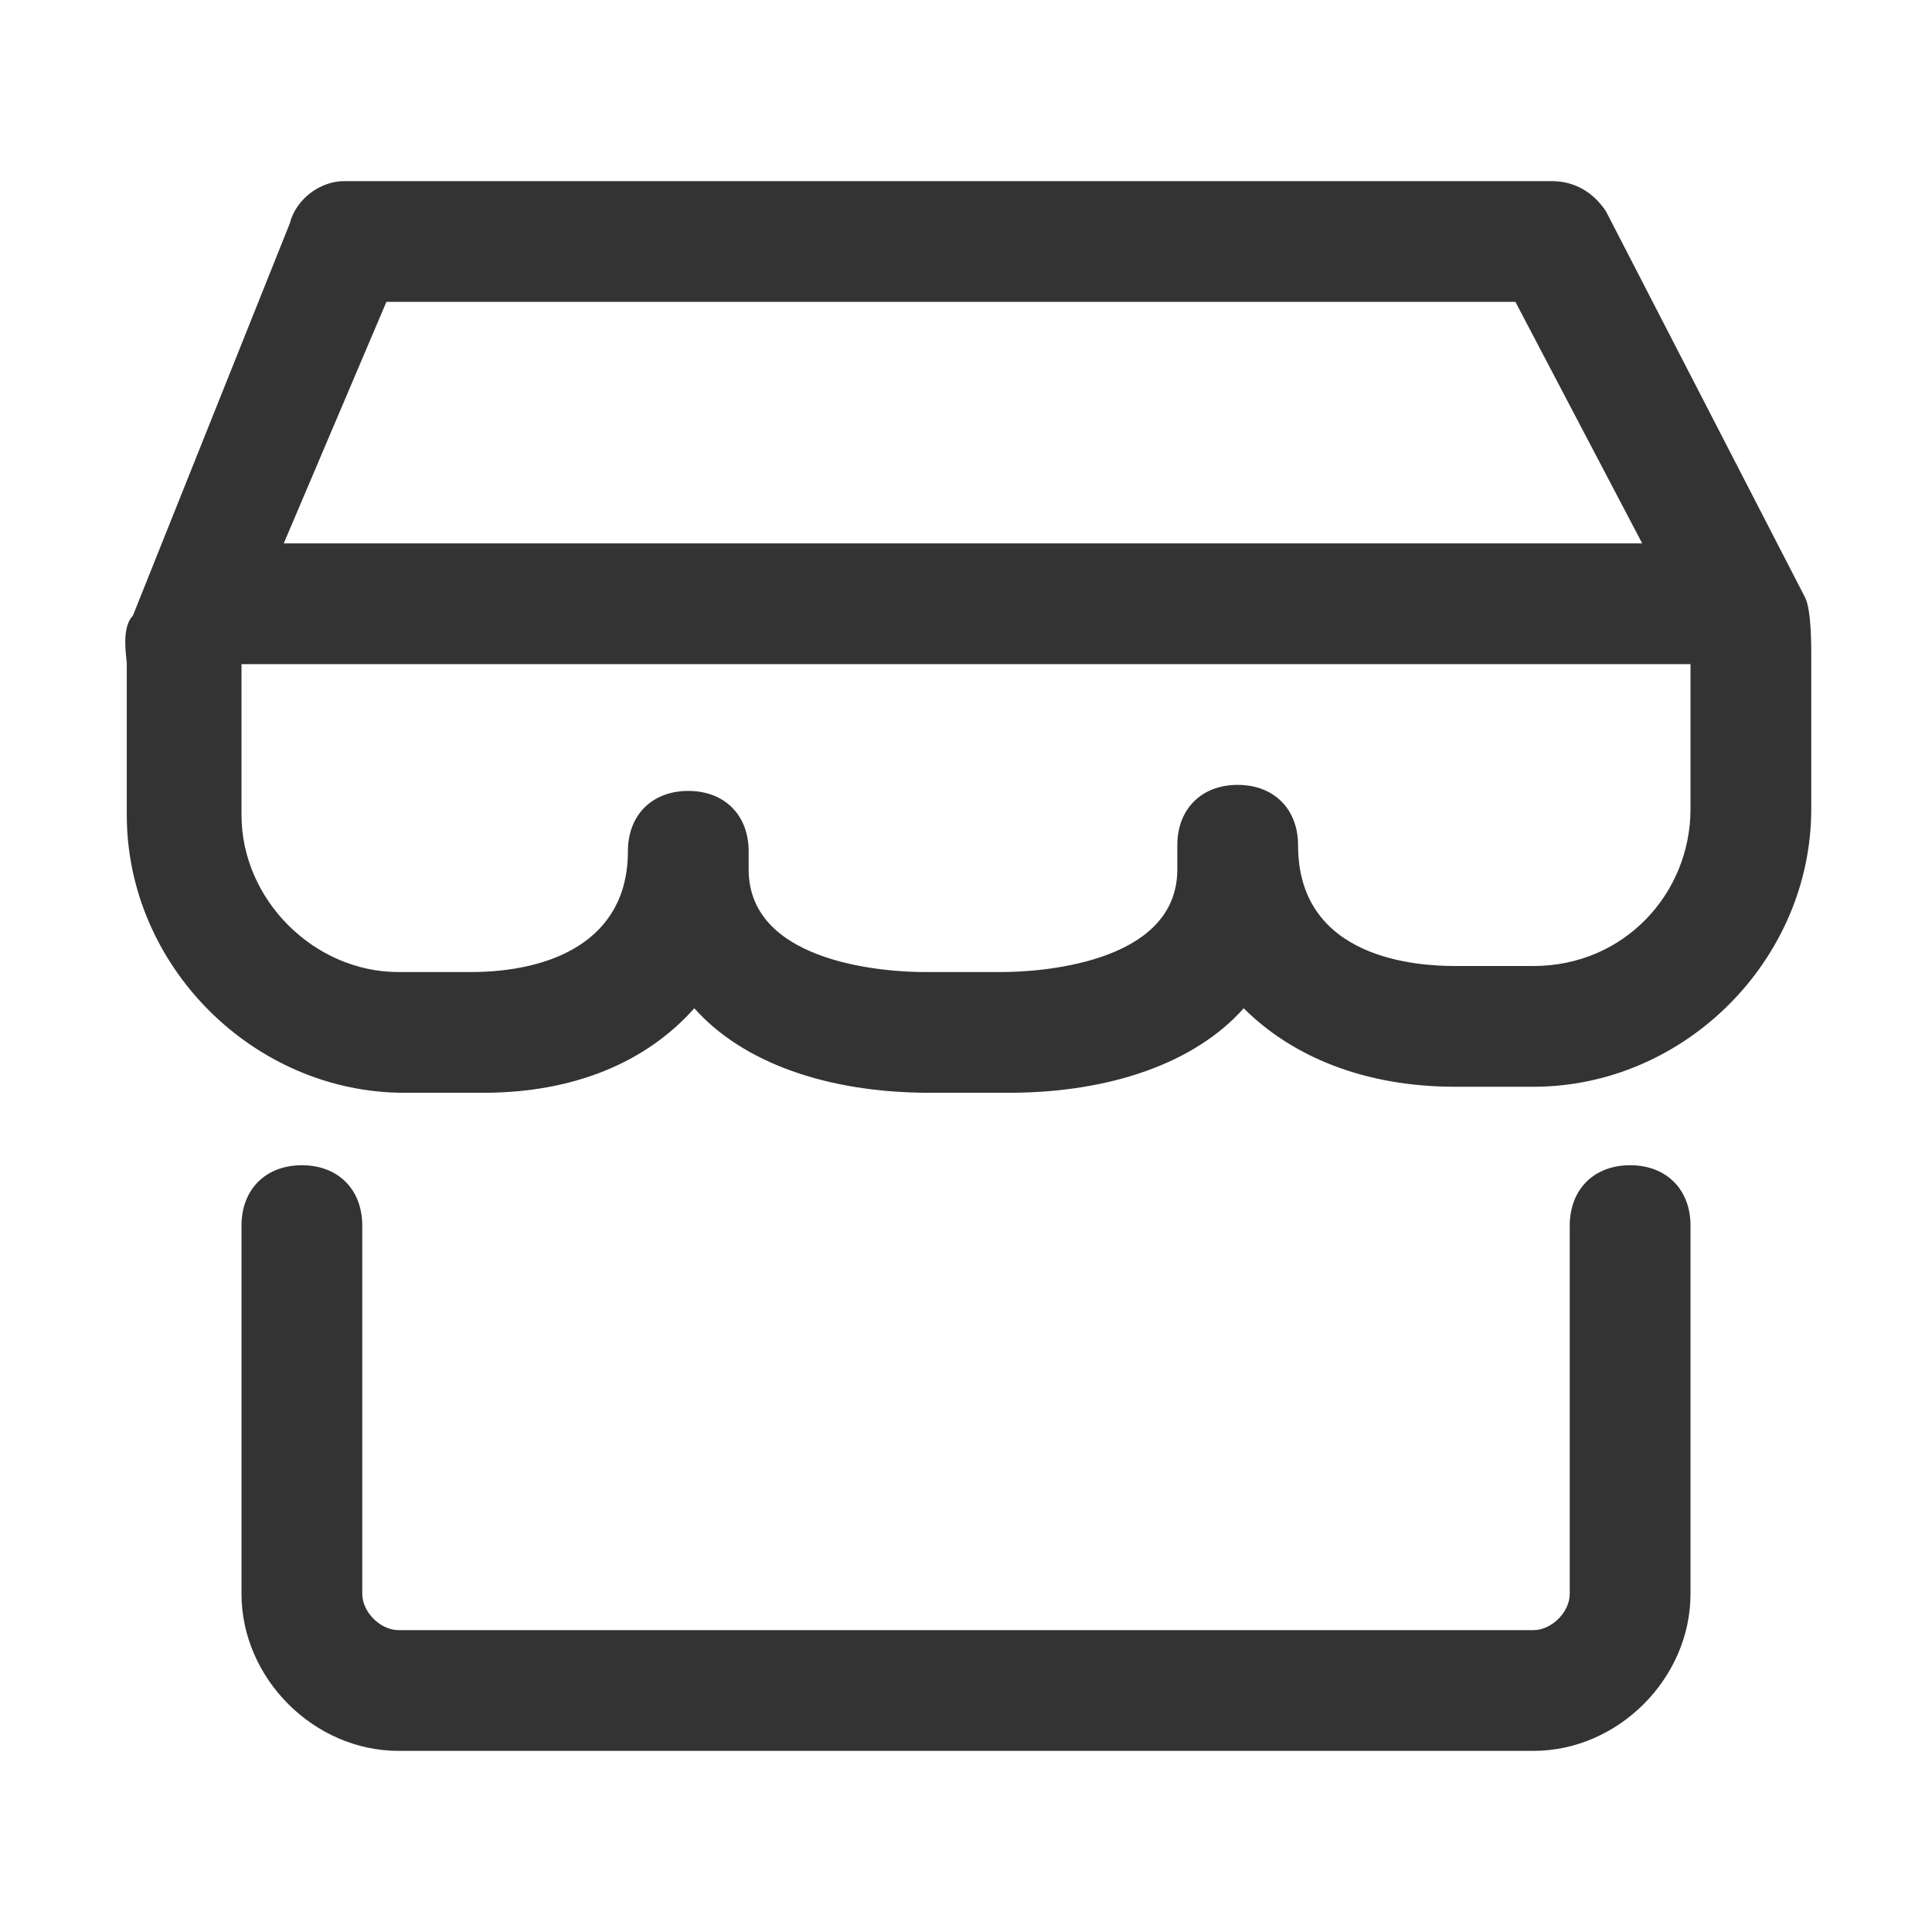 <?xml version="1.0" encoding="UTF-8" standalone="no"?> <svg xmlns="http://www.w3.org/2000/svg" xmlns:xlink="http://www.w3.org/1999/xlink" class="icon" viewBox="0 0 1024 1024" version="1.1" width="20" height="20"><path d="M864 617.6c-19.2 0-32 12.8-32 32v195.2c0 9.6-9.6 19.2-19.2 19.2H211.2c-9.6 0-19.2-9.6-19.2-19.2v-195.2c0-19.2-12.8-32-32-32s-32 12.8-32 32v195.2C128 889.6 166.4 928 211.2 928h601.6c44.8 0 83.2-38.4 83.2-83.2v-195.2c0-19.2-12.8-32-32-32zM956.8 316.8l-105.6-204.8c-6.4-9.6-16-16-28.8-16h-640c-12.8 0-25.6 9.6-28.8 22.4l-83.2 208c-6.4 6.4-3.2 22.4-3.2 25.6v80c0 80 67.2 147.2 147.2 147.2H256c48 0 86.4-16 112-44.8 25.6 28.8 70.4 44.8 124.8 44.8h41.6c54.4 0 99.2-16 124.8-44.8 25.6 25.6 64 41.6 112 41.6h41.6c80 0 147.2-67.2 147.2-147.2v-83.2c0-3.2 0-22.4-3.2-28.8zM204.8 160h598.4l67.2 128H150.4l54.4-128z m608 352h-41.6c-19.2 0-83.2-3.2-83.2-64 0-19.2-12.8-32-32-32s-32 12.8-32 32v12.8c0 51.2-76.8 54.4-92.8 54.4h-41.6c-16 0-92.8-3.2-92.8-54.4v-6.4-3.2c0-19.2-12.8-32-32-32s-32 12.8-32 32c0 48-41.6 64-83.2 64H211.2c-44.8 0-83.2-38.4-83.2-83.2V352h768v76.8c0 44.8-35.2 83.2-83.2 83.2z" fill="#333333"></path></svg> 